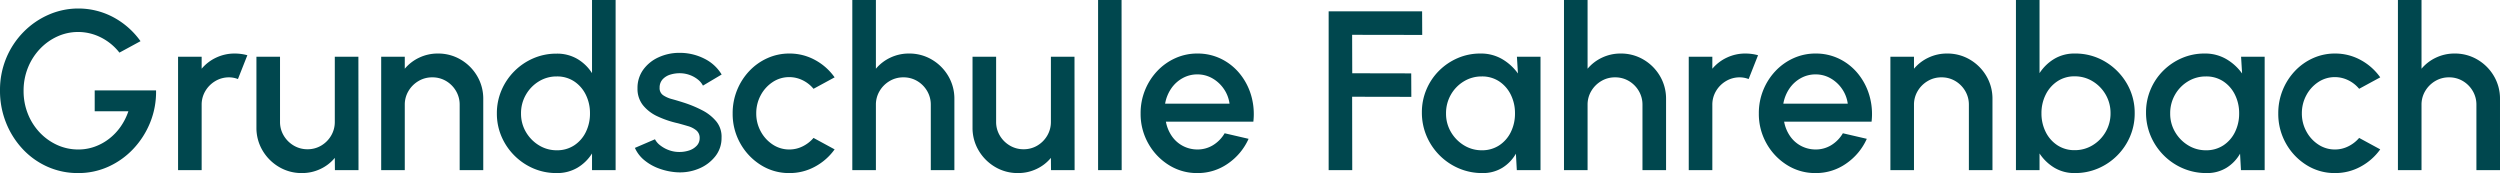 <svg xmlns="http://www.w3.org/2000/svg" width="440.86" height="30.52" viewBox="0 0 440.86 30.52">
  <path id="logo" d="M15.38.52A13.073,13.073,0,0,1,9.95-.61,13.482,13.482,0,0,1,5.57-3.75,14.771,14.771,0,0,1,2.65-8.4,15.066,15.066,0,0,1,1.6-14.02,14.649,14.649,0,0,1,2.72-19.8a14.418,14.418,0,0,1,3.06-4.59,14.131,14.131,0,0,1,4.43-3.03,13.005,13.005,0,0,1,5.23-1.08,13.091,13.091,0,0,1,5.96,1.44,14,14,0,0,1,4.98,4.32l-3.72,2.02a9.624,9.624,0,0,0-3.35-2.72,8.918,8.918,0,0,0-3.91-.92,8.8,8.8,0,0,0-3.68.79,9.811,9.811,0,0,0-3.08,2.2,10.474,10.474,0,0,0-2.11,3.3,10.79,10.79,0,0,0-.77,4.11,10.748,10.748,0,0,0,.75,4.02A10.309,10.309,0,0,0,8.59-6.65a9.8,9.8,0,0,0,3.08,2.21,8.912,8.912,0,0,0,3.75.8,8.47,8.47,0,0,0,2.84-.48,9.233,9.233,0,0,0,2.53-1.37,9.731,9.731,0,0,0,2.05-2.13,10.75,10.75,0,0,0,1.4-2.76H18.3v-3.68H29.12a14.352,14.352,0,0,1-1.03,5.64,14.877,14.877,0,0,1-2.96,4.65A13.872,13.872,0,0,1,20.74-.62,12.765,12.765,0,0,1,15.38.52ZM33,0V-20h4.16v2.12a7.463,7.463,0,0,1,2.56-1.96A7.564,7.564,0,0,1,43-20.56a8.4,8.4,0,0,1,2.22.3l-1.66,4.2a4.319,4.319,0,0,0-1.56-.3,4.67,4.67,0,0,0-2.42.65,4.973,4.973,0,0,0-1.76,1.75,4.652,4.652,0,0,0-.66,2.44V0ZM46.82-7.5V-20h4.16V-8.52a4.652,4.652,0,0,0,.66,2.44A4.973,4.973,0,0,0,53.4-4.33a4.67,4.67,0,0,0,2.42.65,4.654,4.654,0,0,0,2.43-.65,4.917,4.917,0,0,0,1.74-1.75,4.707,4.707,0,0,0,.65-2.44V-20H64.8l.02,20H60.66l-.02-2.16A7.265,7.265,0,0,1,58.1-.2a7.519,7.519,0,0,1-3.26.72A7.768,7.768,0,0,1,50.8-.56a8.167,8.167,0,0,1-2.9-2.9A7.768,7.768,0,0,1,46.82-7.5Zm40-5.04V0H82.66V-11.52a4.707,4.707,0,0,0-.65-2.44,4.917,4.917,0,0,0-1.74-1.75,4.691,4.691,0,0,0-2.45-.65,4.67,4.67,0,0,0-2.42.65,4.973,4.973,0,0,0-1.76,1.75,4.652,4.652,0,0,0-.66,2.44V0H68.82V-20h4.16v2.12a7.463,7.463,0,0,1,2.56-1.96,7.564,7.564,0,0,1,3.28-.72,7.768,7.768,0,0,1,4.04,1.08,8.086,8.086,0,0,1,2.89,2.9A7.823,7.823,0,0,1,86.82-12.54ZM106-30h4.16V0H106V-2.94a7.618,7.618,0,0,1-2.56,2.51,7.042,7.042,0,0,1-3.7.95A10.185,10.185,0,0,1,95.66-.3a10.675,10.675,0,0,1-3.35-2.27,10.676,10.676,0,0,1-2.27-3.35A10.185,10.185,0,0,1,89.22-10a10.257,10.257,0,0,1,.82-4.09,10.644,10.644,0,0,1,2.27-3.36,10.675,10.675,0,0,1,3.35-2.27,10.185,10.185,0,0,1,4.08-.82,7.042,7.042,0,0,1,3.7.95A7.685,7.685,0,0,1,106-17.1ZM99.78-3.5a5.468,5.468,0,0,0,3.08-.87,5.855,5.855,0,0,0,2.05-2.35,7.313,7.313,0,0,0,.73-3.28,7.275,7.275,0,0,0-.74-3.3,5.957,5.957,0,0,0-2.05-2.35,5.42,5.42,0,0,0-3.07-.87,5.929,5.929,0,0,0-3.17.88,6.56,6.56,0,0,0-2.28,2.36A6.468,6.468,0,0,0,93.48-10a6.337,6.337,0,0,0,.87,3.29,6.667,6.667,0,0,0,2.3,2.34A5.909,5.909,0,0,0,99.78-3.5ZM120.96.38a11.123,11.123,0,0,1-3.08-.64,8.774,8.774,0,0,1-2.63-1.47,5.941,5.941,0,0,1-1.69-2.19l3.54-1.52a3.175,3.175,0,0,0,.91,1.06,5.543,5.543,0,0,0,1.53.85,5.2,5.2,0,0,0,1.84.33,5.5,5.5,0,0,0,1.75-.27,3.123,3.123,0,0,0,1.33-.83,1.9,1.9,0,0,0,.52-1.34,1.683,1.683,0,0,0-.59-1.37,4.078,4.078,0,0,0-1.47-.75q-.88-.26-1.76-.5a17.2,17.2,0,0,1-3.59-1.21,7.108,7.108,0,0,1-2.59-1.98,4.629,4.629,0,0,1-.96-2.97,5.456,5.456,0,0,1,1.04-3.33,6.771,6.771,0,0,1,2.73-2.17,8.7,8.7,0,0,1,3.61-.76,9.543,9.543,0,0,1,4.4,1.02,7.343,7.343,0,0,1,3.06,2.8l-3.3,1.96a3.25,3.25,0,0,0-.9-1.08,5.031,5.031,0,0,0-1.36-.77,5.1,5.1,0,0,0-1.58-.33,5.6,5.6,0,0,0-1.89.23,3.02,3.02,0,0,0-1.39.85,2.133,2.133,0,0,0-.52,1.48,1.486,1.486,0,0,0,.62,1.31,5.111,5.111,0,0,0,1.57.69q.95.26,1.95.58a20.735,20.735,0,0,1,3.34,1.37,7.857,7.857,0,0,1,2.52,1.99,4.25,4.25,0,0,1,.92,2.88,5.146,5.146,0,0,1-1.13,3.3,7.127,7.127,0,0,1-2.93,2.16A8.579,8.579,0,0,1,120.96.38Zm24.1-6.06,3.72,2.02a10.173,10.173,0,0,1-3.45,3.04A9.309,9.309,0,0,1,140.8.52,9.294,9.294,0,0,1,135.77-.9a10.51,10.51,0,0,1-3.62-3.81A10.568,10.568,0,0,1,130.8-10a10.765,10.765,0,0,1,.78-4.11,10.773,10.773,0,0,1,2.15-3.36,10,10,0,0,1,3.19-2.27,9.336,9.336,0,0,1,3.88-.82,9.309,9.309,0,0,1,4.53,1.14,10.09,10.09,0,0,1,3.45,3.06l-3.72,2.02a5.762,5.762,0,0,0-1.96-1.53,5.322,5.322,0,0,0-2.3-.53,5.222,5.222,0,0,0-2.97.89,6.349,6.349,0,0,0-2.1,2.34,6.654,6.654,0,0,0-.77,3.17,6.545,6.545,0,0,0,.78,3.15,6.35,6.35,0,0,0,2.11,2.33,5.232,5.232,0,0,0,2.95.88,5.209,5.209,0,0,0,2.36-.56A5.945,5.945,0,0,0,145.06-5.68Zm24.84-6.86V0h-4.16V-11.52a4.707,4.707,0,0,0-.65-2.44,4.917,4.917,0,0,0-1.74-1.75,4.691,4.691,0,0,0-2.45-.65,4.67,4.67,0,0,0-2.42.65,4.973,4.973,0,0,0-1.76,1.75,4.652,4.652,0,0,0-.66,2.44V0H151.9V-30h4.16v12.12a7.463,7.463,0,0,1,2.56-1.96,7.564,7.564,0,0,1,3.28-.72,7.768,7.768,0,0,1,4.04,1.08,8.086,8.086,0,0,1,2.89,2.9A7.823,7.823,0,0,1,169.9-12.54Zm3.2,5.04V-20h4.16V-8.52a4.652,4.652,0,0,0,.66,2.44,4.973,4.973,0,0,0,1.76,1.75,4.67,4.67,0,0,0,2.42.65,4.654,4.654,0,0,0,2.43-.65,4.917,4.917,0,0,0,1.74-1.75,4.707,4.707,0,0,0,.65-2.44V-20h4.16l.02,20h-4.16l-.02-2.16A7.265,7.265,0,0,1,184.38-.2a7.519,7.519,0,0,1-3.26.72,7.768,7.768,0,0,1-4.04-1.08,8.167,8.167,0,0,1-2.9-2.9A7.768,7.768,0,0,1,173.1-7.5ZM195.24,0V-30h4.14l.02,30Zm17.5.52A9.294,9.294,0,0,1,207.71-.9a10.51,10.51,0,0,1-3.62-3.81A10.568,10.568,0,0,1,202.74-10a10.765,10.765,0,0,1,.78-4.11,10.773,10.773,0,0,1,2.15-3.36,10,10,0,0,1,3.19-2.27,9.336,9.336,0,0,1,3.88-.82,9.384,9.384,0,0,1,4.22.95,9.775,9.775,0,0,1,3.28,2.62,10.886,10.886,0,0,1,2,3.84,11.749,11.749,0,0,1,.38,4.61H207.2a6.567,6.567,0,0,0,1.01,2.49,5.433,5.433,0,0,0,1.92,1.75,5.512,5.512,0,0,0,2.61.66,5.229,5.229,0,0,0,2.77-.76,6.011,6.011,0,0,0,2.05-2.1l4.22.98a10.471,10.471,0,0,1-3.62,4.35A9.247,9.247,0,0,1,212.74.52Zm-5.68-12.24h11.36a5.96,5.96,0,0,0-1.01-2.61,6.119,6.119,0,0,0-2.02-1.86,5.257,5.257,0,0,0-2.65-.69,5.279,5.279,0,0,0-2.63.68,5.835,5.835,0,0,0-2,1.85A6.759,6.759,0,0,0,207.06-11.72ZM235.9,0V-28h16.48l.02,4.16-12.36-.02.02,6.78,10.4.02.02,4.14-10.44-.02L240.06,0Zm33.2-20h4.16V0h-4.18l-.16-2.9a6.955,6.955,0,0,1-2.38,2.48A6.528,6.528,0,0,1,263,.52a10.413,10.413,0,0,1-4.14-.83,10.68,10.68,0,0,1-3.41-2.31,10.771,10.771,0,0,1-2.29-3.41,10.5,10.5,0,0,1-.82-4.15,10.231,10.231,0,0,1,.8-4.03,10.322,10.322,0,0,1,2.22-3.31,10.523,10.523,0,0,1,3.29-2.23,9.979,9.979,0,0,1,4.01-.81,7.406,7.406,0,0,1,3.85.99,9,9,0,0,1,2.77,2.53ZM262.9-3.5a5.468,5.468,0,0,0,3.08-.87,5.855,5.855,0,0,0,2.05-2.35,7.313,7.313,0,0,0,.73-3.28,7.276,7.276,0,0,0-.74-3.3,5.958,5.958,0,0,0-2.05-2.35,5.42,5.42,0,0,0-3.07-.87,5.981,5.981,0,0,0-3.18.88,6.452,6.452,0,0,0-2.28,2.36A6.528,6.528,0,0,0,256.6-10a6.337,6.337,0,0,0,.87,3.29,6.667,6.667,0,0,0,2.3,2.34A5.909,5.909,0,0,0,262.9-3.5Zm32.5-9.04V0h-4.16V-11.52a4.707,4.707,0,0,0-.65-2.44,4.917,4.917,0,0,0-1.74-1.75,4.691,4.691,0,0,0-2.45-.65,4.669,4.669,0,0,0-2.42.65,4.973,4.973,0,0,0-1.76,1.75,4.652,4.652,0,0,0-.66,2.44V0H277.4V-30h4.16v12.12a7.463,7.463,0,0,1,2.56-1.96,7.564,7.564,0,0,1,3.28-.72,7.768,7.768,0,0,1,4.04,1.08,8.086,8.086,0,0,1,2.89,2.9A7.823,7.823,0,0,1,295.4-12.54ZM299.4,0V-20h4.16v2.12a7.463,7.463,0,0,1,2.56-1.96,7.564,7.564,0,0,1,3.28-.72,8.4,8.4,0,0,1,2.22.3l-1.66,4.2a4.319,4.319,0,0,0-1.56-.3,4.669,4.669,0,0,0-2.42.65,4.973,4.973,0,0,0-1.76,1.75,4.652,4.652,0,0,0-.66,2.44V0Zm22.36.52A9.294,9.294,0,0,1,316.73-.9a10.51,10.51,0,0,1-3.62-3.81A10.569,10.569,0,0,1,311.76-10a10.766,10.766,0,0,1,.78-4.11,10.773,10.773,0,0,1,2.15-3.36,10,10,0,0,1,3.19-2.27,9.336,9.336,0,0,1,3.88-.82,9.384,9.384,0,0,1,4.22.95,9.775,9.775,0,0,1,3.28,2.62,10.886,10.886,0,0,1,2,3.84,11.749,11.749,0,0,1,.38,4.61H316.22a6.567,6.567,0,0,0,1.01,2.49,5.433,5.433,0,0,0,1.92,1.75,5.512,5.512,0,0,0,2.61.66,5.229,5.229,0,0,0,2.77-.76,6.011,6.011,0,0,0,2.05-2.1l4.22.98a10.471,10.471,0,0,1-3.62,4.35A9.246,9.246,0,0,1,321.76.52Zm-5.68-12.24h11.36a5.96,5.96,0,0,0-1.01-2.61,6.119,6.119,0,0,0-2.02-1.86,5.257,5.257,0,0,0-2.65-.69,5.279,5.279,0,0,0-2.63.68,5.835,5.835,0,0,0-2,1.85A6.76,6.76,0,0,0,316.08-11.72Zm36.88-.82V0H348.8V-11.52a4.707,4.707,0,0,0-.65-2.44,4.917,4.917,0,0,0-1.74-1.75,4.691,4.691,0,0,0-2.45-.65,4.669,4.669,0,0,0-2.42.65,4.973,4.973,0,0,0-1.76,1.75,4.652,4.652,0,0,0-.66,2.44V0h-4.16V-20h4.16v2.12a7.463,7.463,0,0,1,2.56-1.96,7.564,7.564,0,0,1,3.28-.72A7.768,7.768,0,0,1,349-19.48a8.086,8.086,0,0,1,2.89,2.9A7.823,7.823,0,0,1,352.96-12.54Zm14.54-8.02a10.2,10.2,0,0,1,5.31,1.42,10.753,10.753,0,0,1,3.81,3.81,10.2,10.2,0,0,1,1.42,5.31,10.257,10.257,0,0,1-.82,4.09,10.643,10.643,0,0,1-2.27,3.36A10.644,10.644,0,0,1,371.59-.3a10.257,10.257,0,0,1-4.09.82,6.84,6.84,0,0,1-3.67-.97,8.186,8.186,0,0,1-2.57-2.49V0H357.1V-30h4.16v12.9a8.006,8.006,0,0,1,2.57-2.5A6.894,6.894,0,0,1,367.5-20.56Zm-.04,17.04a5.98,5.98,0,0,0,3.18-.88,6.532,6.532,0,0,0,2.29-2.36,6.43,6.43,0,0,0,.85-3.26,6.448,6.448,0,0,0-.86-3.3,6.532,6.532,0,0,0-2.3-2.35,6,6,0,0,0-3.16-.87,5.387,5.387,0,0,0-3.06.88,6,6,0,0,0-2.06,2.36,7.231,7.231,0,0,0-.74,3.28,7.231,7.231,0,0,0,.74,3.28,5.929,5.929,0,0,0,2.06,2.35A5.433,5.433,0,0,0,367.46-3.52ZM396.8-20h4.16V0h-4.18l-.16-2.9a6.955,6.955,0,0,1-2.38,2.48,6.528,6.528,0,0,1-3.54.94,10.413,10.413,0,0,1-4.14-.83,10.68,10.68,0,0,1-3.41-2.31,10.771,10.771,0,0,1-2.29-3.41,10.5,10.5,0,0,1-.82-4.15,10.231,10.231,0,0,1,.8-4.03,10.322,10.322,0,0,1,2.22-3.31,10.523,10.523,0,0,1,3.29-2.23,9.979,9.979,0,0,1,4.01-.81,7.406,7.406,0,0,1,3.85.99,9,9,0,0,1,2.77,2.53ZM390.6-3.5a5.468,5.468,0,0,0,3.08-.87,5.855,5.855,0,0,0,2.05-2.35,7.313,7.313,0,0,0,.73-3.28,7.276,7.276,0,0,0-.74-3.3,5.957,5.957,0,0,0-2.05-2.35,5.42,5.42,0,0,0-3.07-.87,5.981,5.981,0,0,0-3.18.88,6.452,6.452,0,0,0-2.28,2.36A6.528,6.528,0,0,0,384.3-10a6.337,6.337,0,0,0,.87,3.29,6.667,6.667,0,0,0,2.3,2.34A5.909,5.909,0,0,0,390.6-3.5Zm27.02-2.18,3.72,2.02a10.173,10.173,0,0,1-3.45,3.04A9.309,9.309,0,0,1,413.36.52,9.294,9.294,0,0,1,408.33-.9a10.51,10.51,0,0,1-3.62-3.81A10.569,10.569,0,0,1,403.36-10a10.766,10.766,0,0,1,.78-4.11,10.773,10.773,0,0,1,2.15-3.36,10,10,0,0,1,3.19-2.27,9.336,9.336,0,0,1,3.88-.82,9.309,9.309,0,0,1,4.53,1.14,10.09,10.09,0,0,1,3.45,3.06l-3.72,2.02a5.762,5.762,0,0,0-1.96-1.53,5.322,5.322,0,0,0-2.3-.53,5.222,5.222,0,0,0-2.97.89,6.349,6.349,0,0,0-2.1,2.34,6.654,6.654,0,0,0-.77,3.17,6.545,6.545,0,0,0,.78,3.15,6.35,6.35,0,0,0,2.11,2.33,5.232,5.232,0,0,0,2.95.88,5.209,5.209,0,0,0,2.36-.56A5.944,5.944,0,0,0,417.62-5.68Zm24.84-6.86V0H438.3V-11.52a4.707,4.707,0,0,0-.65-2.44,4.917,4.917,0,0,0-1.74-1.75,4.691,4.691,0,0,0-2.45-.65,4.669,4.669,0,0,0-2.42.65,4.973,4.973,0,0,0-1.76,1.75,4.652,4.652,0,0,0-.66,2.44V0h-4.16V-30h4.16v12.12a7.463,7.463,0,0,1,2.56-1.96,7.564,7.564,0,0,1,3.28-.72,7.768,7.768,0,0,1,4.04,1.08,8.086,8.086,0,0,1,2.89,2.9A7.823,7.823,0,0,1,442.46-12.54Z" transform="translate(-1.6 30)" fill="#00474e"/>
</svg>
